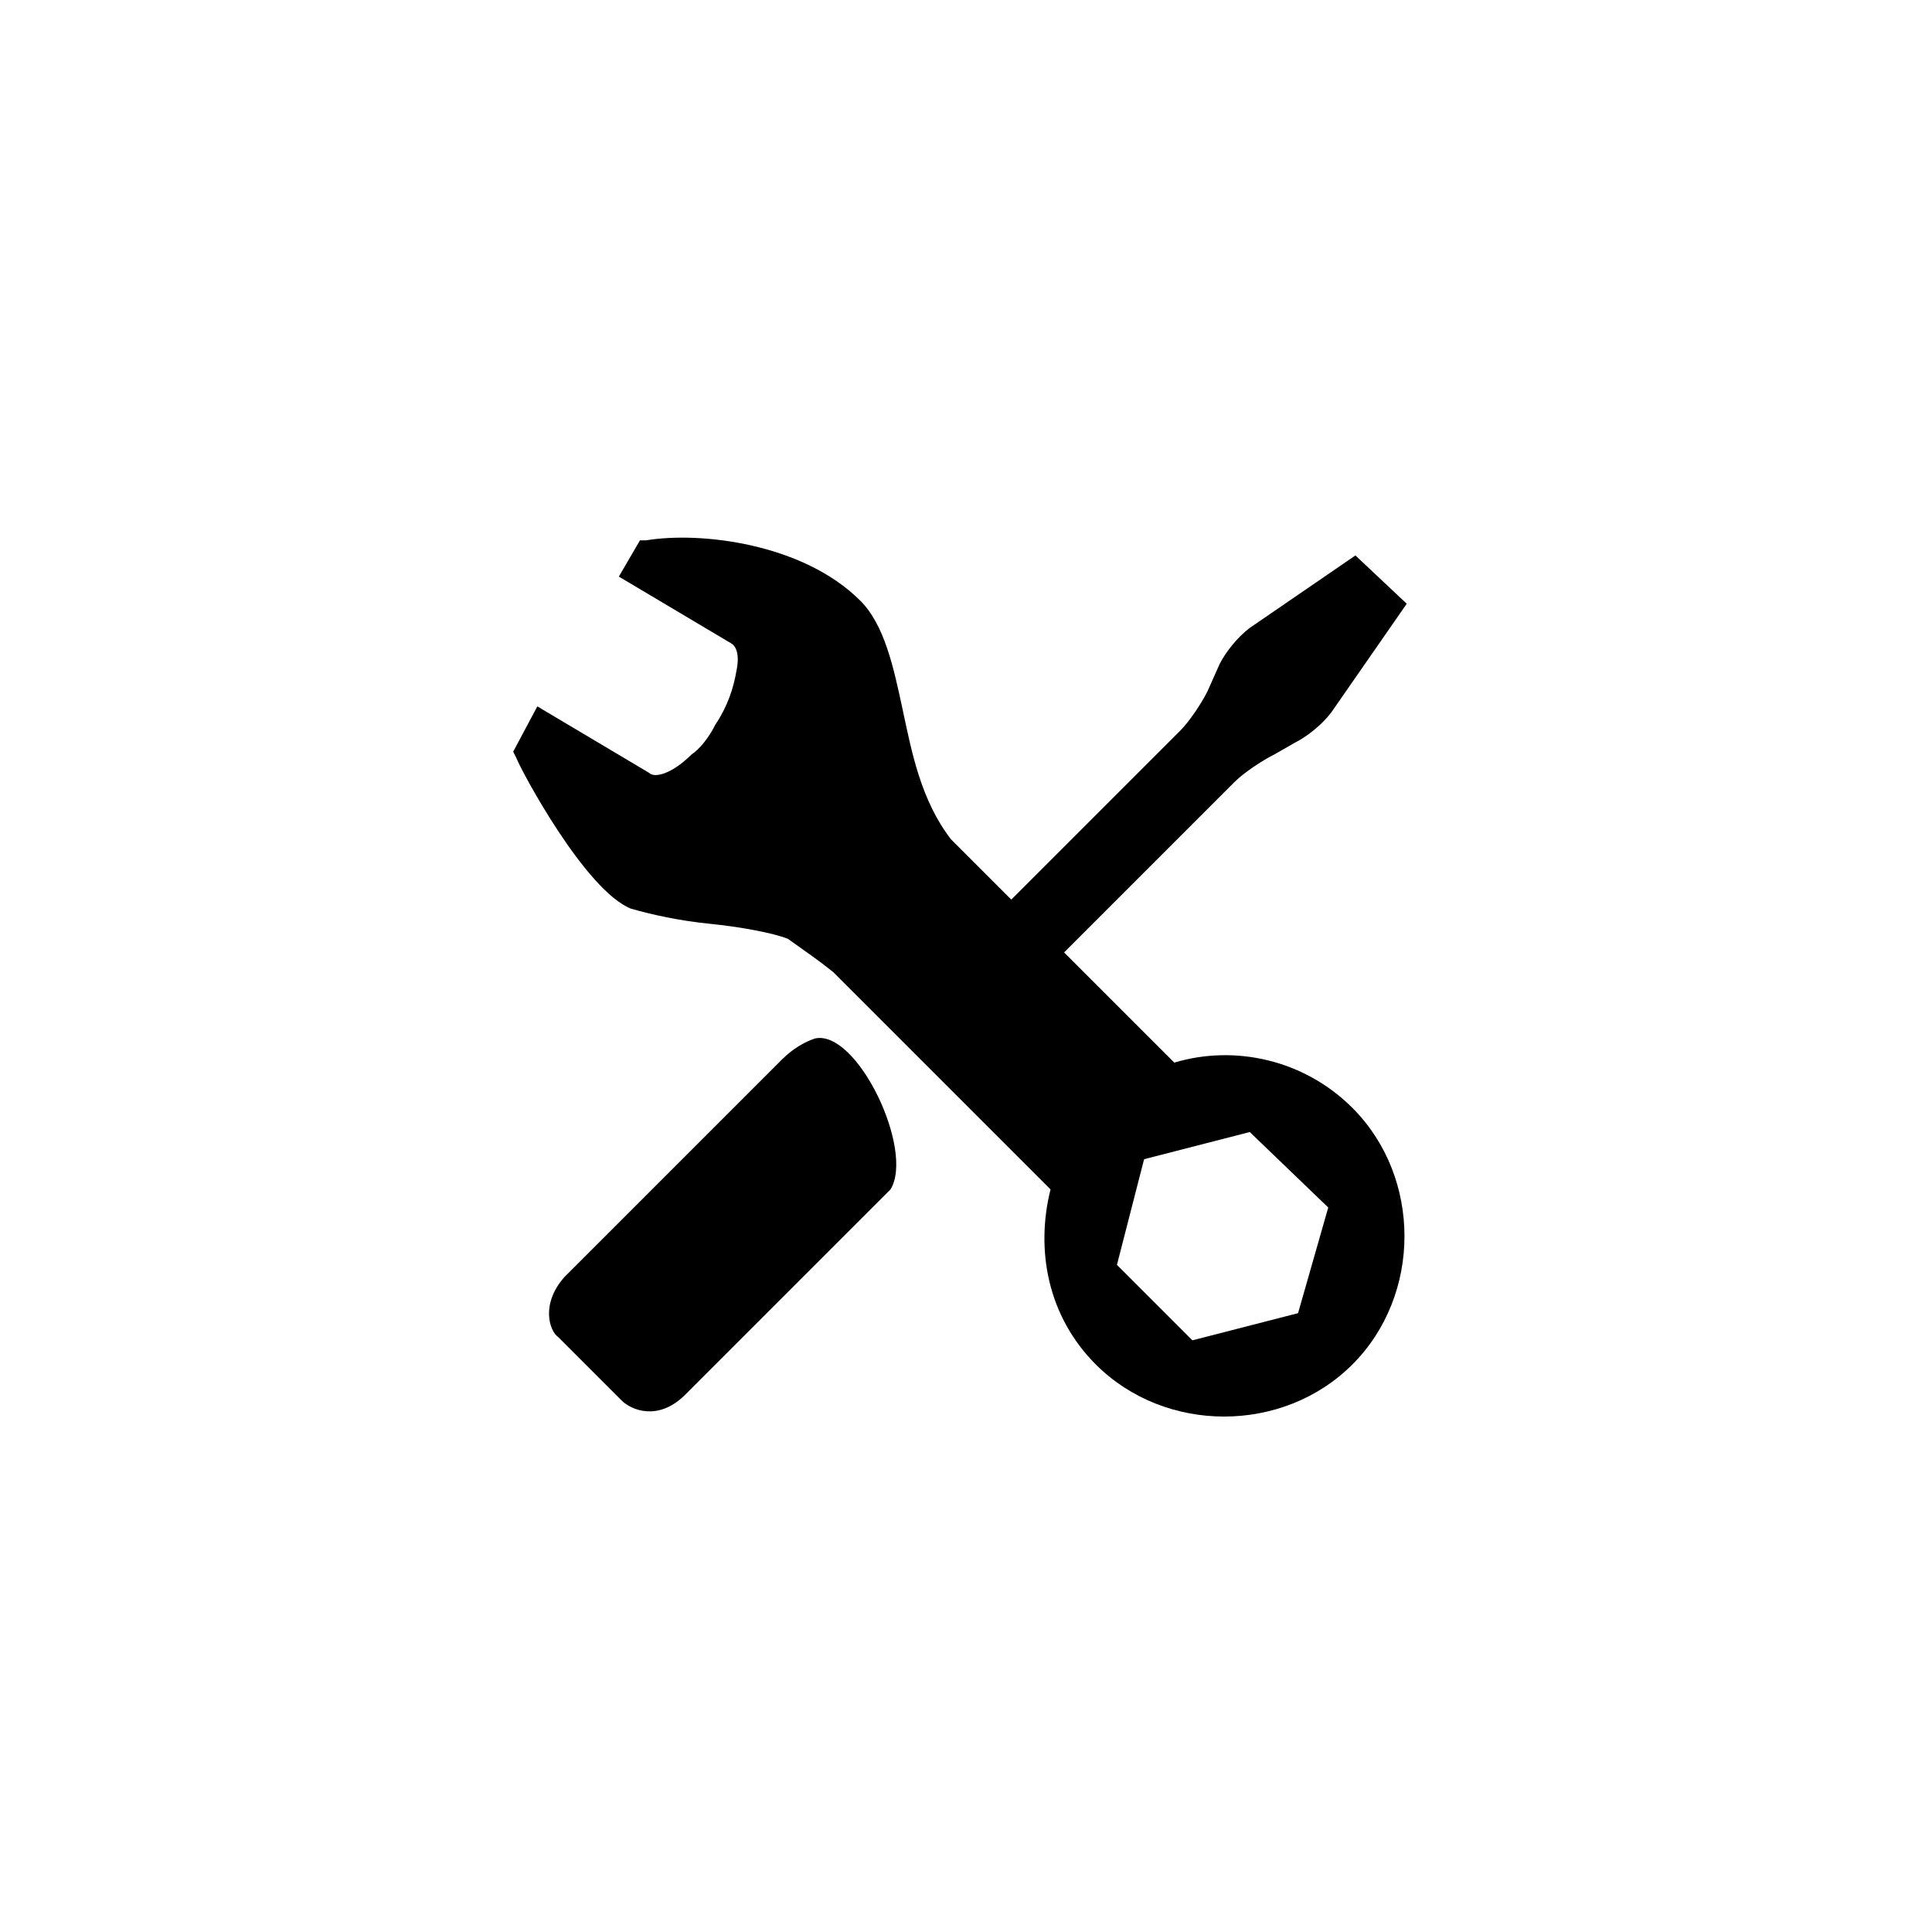 <?xml version="1.0" encoding="utf-8"?>
<!DOCTYPE svg PUBLIC "-//W3C//DTD SVG 1.1//EN" "http://www.w3.org/Graphics/SVG/1.1/DTD/svg11.dtd">
<svg version="1.1" xmlns="http://www.w3.org/2000/svg" xmlns:xlink="http://www.w3.org/1999/xlink" width="64px" height="64px" viewBox="0 0 64 64" class="icon-fixed-right-promise">
    <path d="M39.1,24.2c0.3-0.3,0.7-0.9,0.9-1.3l0.4-0.9c0.2-0.4,0.6-0.9,1-1.2l3.5-2.4l1.7,1.6l-2.5,3.6c-0.3,0.4-0.8,0.8-1.2,1
        L42.2,25c-0.4,0.2-1,0.6-1.3,0.9L32.8,34L31,32.3L39.1,24.2z"/>
    <path d="M18.7,42.3l7.2-7.2c0.4-0.4,0.8-0.6,1.1-0.7c1.4-0.3,3.3,3.7,2.5,5l-6.8,6.8c-0.9,0.9-1.8,0.5-2.1,0.2l0,0l-2.1-2.1
        C18.2,44.1,17.9,43.2,18.7,42.3z"/>
    <path d="M17,24.9l0.1,0.2c0.2,0.5,2.3,4.4,3.8,5c0.7,0.2,1.6,0.4,2.6,0.5c1,0.1,2.1,0.3,2.6,0.5c0.7,0.5,1,0.7,1.5,1.1l7.2,7.2
        c-0.5,2-0.1,4.2,1.5,5.8c2.3,2.3,6.2,2.3,8.5,0c2.3-2.3,2.3-6.2,0-8.5c-1.6-1.6-3.9-2.1-5.9-1.5l-7.4-7.4c-1-1.3-1.3-2.9-1.6-4.3
        c-0.3-1.4-0.6-2.8-1.4-3.6c-1.9-1.9-5.3-2.3-7.1-2l-0.2,0l-0.7,1.2l3.7,2.2c0.2,0.1,0.3,0.4,0.2,0.9c-0.1,0.6-0.3,1.2-0.7,1.8
        c-0.2,0.4-0.5,0.8-0.8,1c-0.6,0.6-1.2,0.8-1.4,0.6l-3.7-2.2L17,24.9z M37,41.9l0.9-3.5l3.5-0.9L44,40L43,43.5l-3.5,0.9L37,41.9z"
        />
</svg>